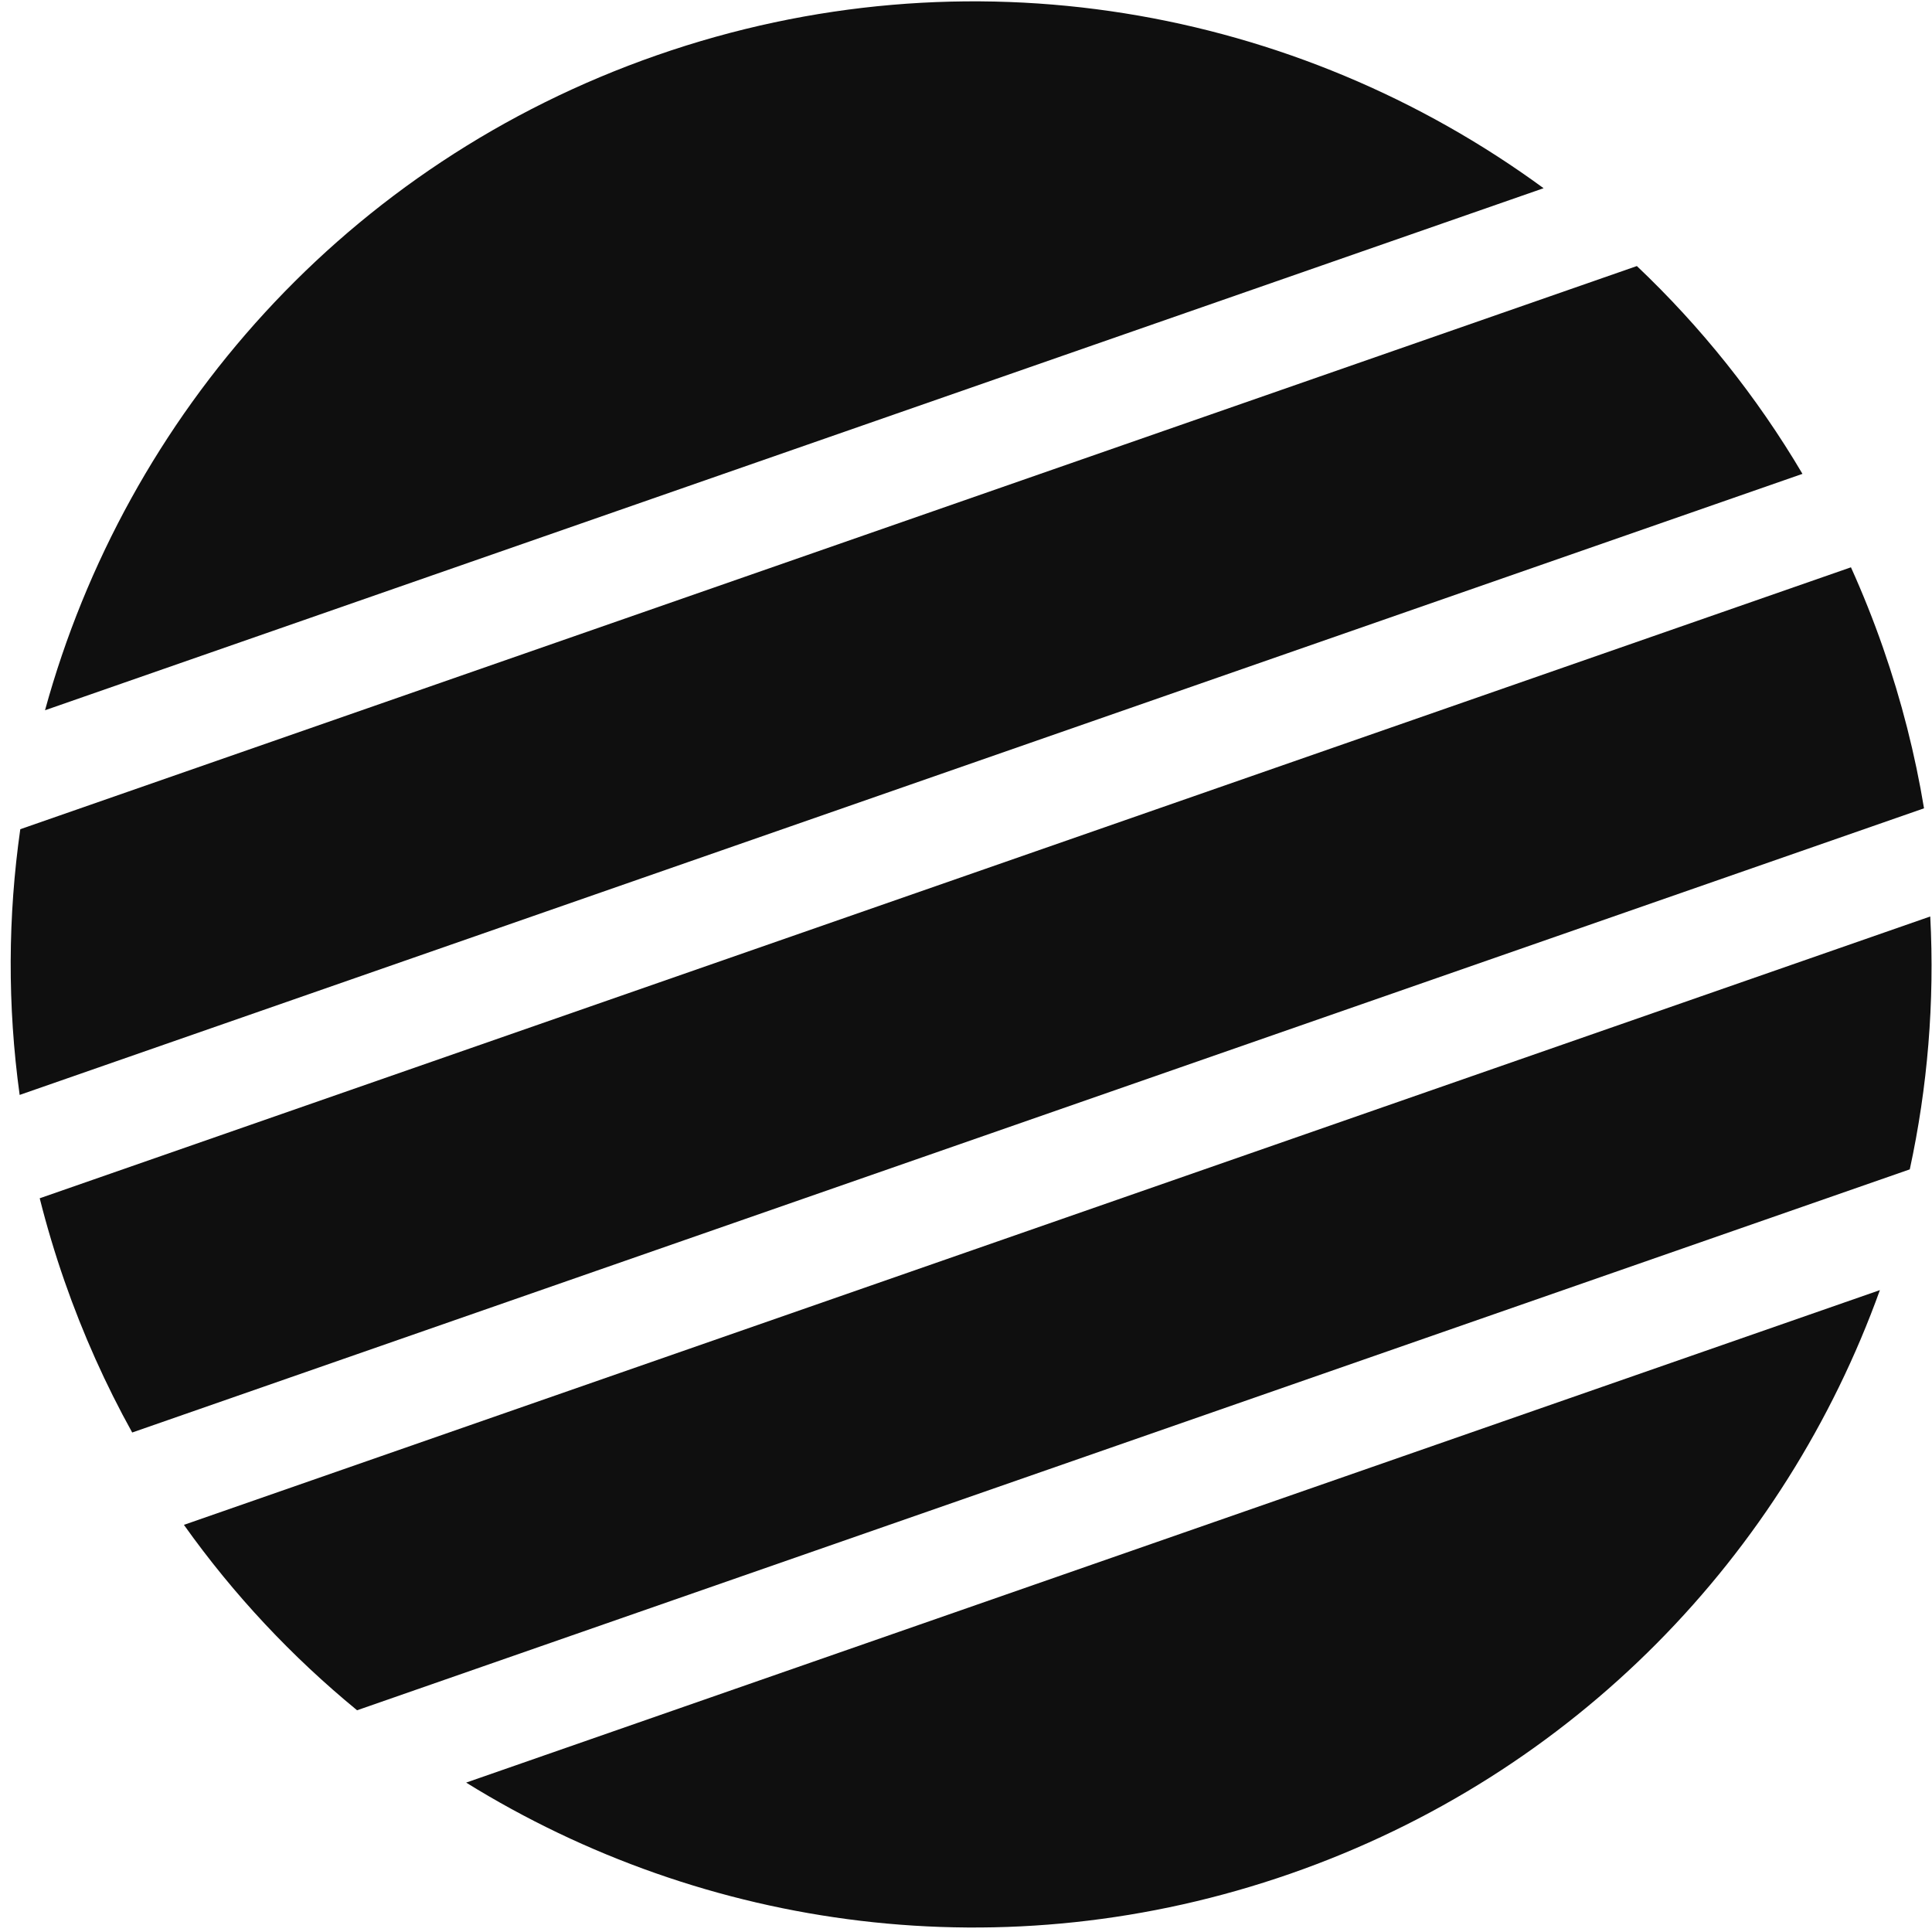 <svg width="146" height="146" viewBox="0 0 146 146" fill="none" xmlns="http://www.w3.org/2000/svg">
<path fill-rule="evenodd" clip-rule="evenodd" d="M3.402 53.673L116.648 14.223C97.991 0.553 73.145 -4.013 49.652 4.171C26.159 12.355 9.527 31.371 3.402 53.673Z" fill="#0F0F0F"/>
<path fill-rule="evenodd" clip-rule="evenodd" d="M1.485 82.743C0.552 75.98 0.597 69.228 1.533 62.663L123.697 20.105C128.51 24.668 132.74 29.931 136.211 35.809L1.485 82.743Z" fill="#0F0F0F"/>
<path fill-rule="evenodd" clip-rule="evenodd" d="M4.877 96.818C4.153 94.739 3.528 92.648 3.001 90.553L139.875 42.871C140.764 44.841 141.574 46.866 142.298 48.946C143.699 52.965 144.725 57.023 145.397 61.084L9.99 108.254C7.994 104.655 6.277 100.837 4.877 96.818Z" fill="#0F0F0F"/>
<path fill-rule="evenodd" clip-rule="evenodd" d="M35.226 134.71C53.24 145.873 75.952 149.107 97.523 141.591C119.095 134.078 134.881 117.431 142.062 97.493L35.226 134.71Z" fill="#0F0F0F"/>
<path fill-rule="evenodd" clip-rule="evenodd" d="M26.984 129.244C22.073 125.215 17.659 120.52 13.898 115.232L145.868 69.258C146.207 75.739 145.666 82.16 144.321 88.368L26.984 129.244Z" fill="#0F0F0F"/>
</svg>
